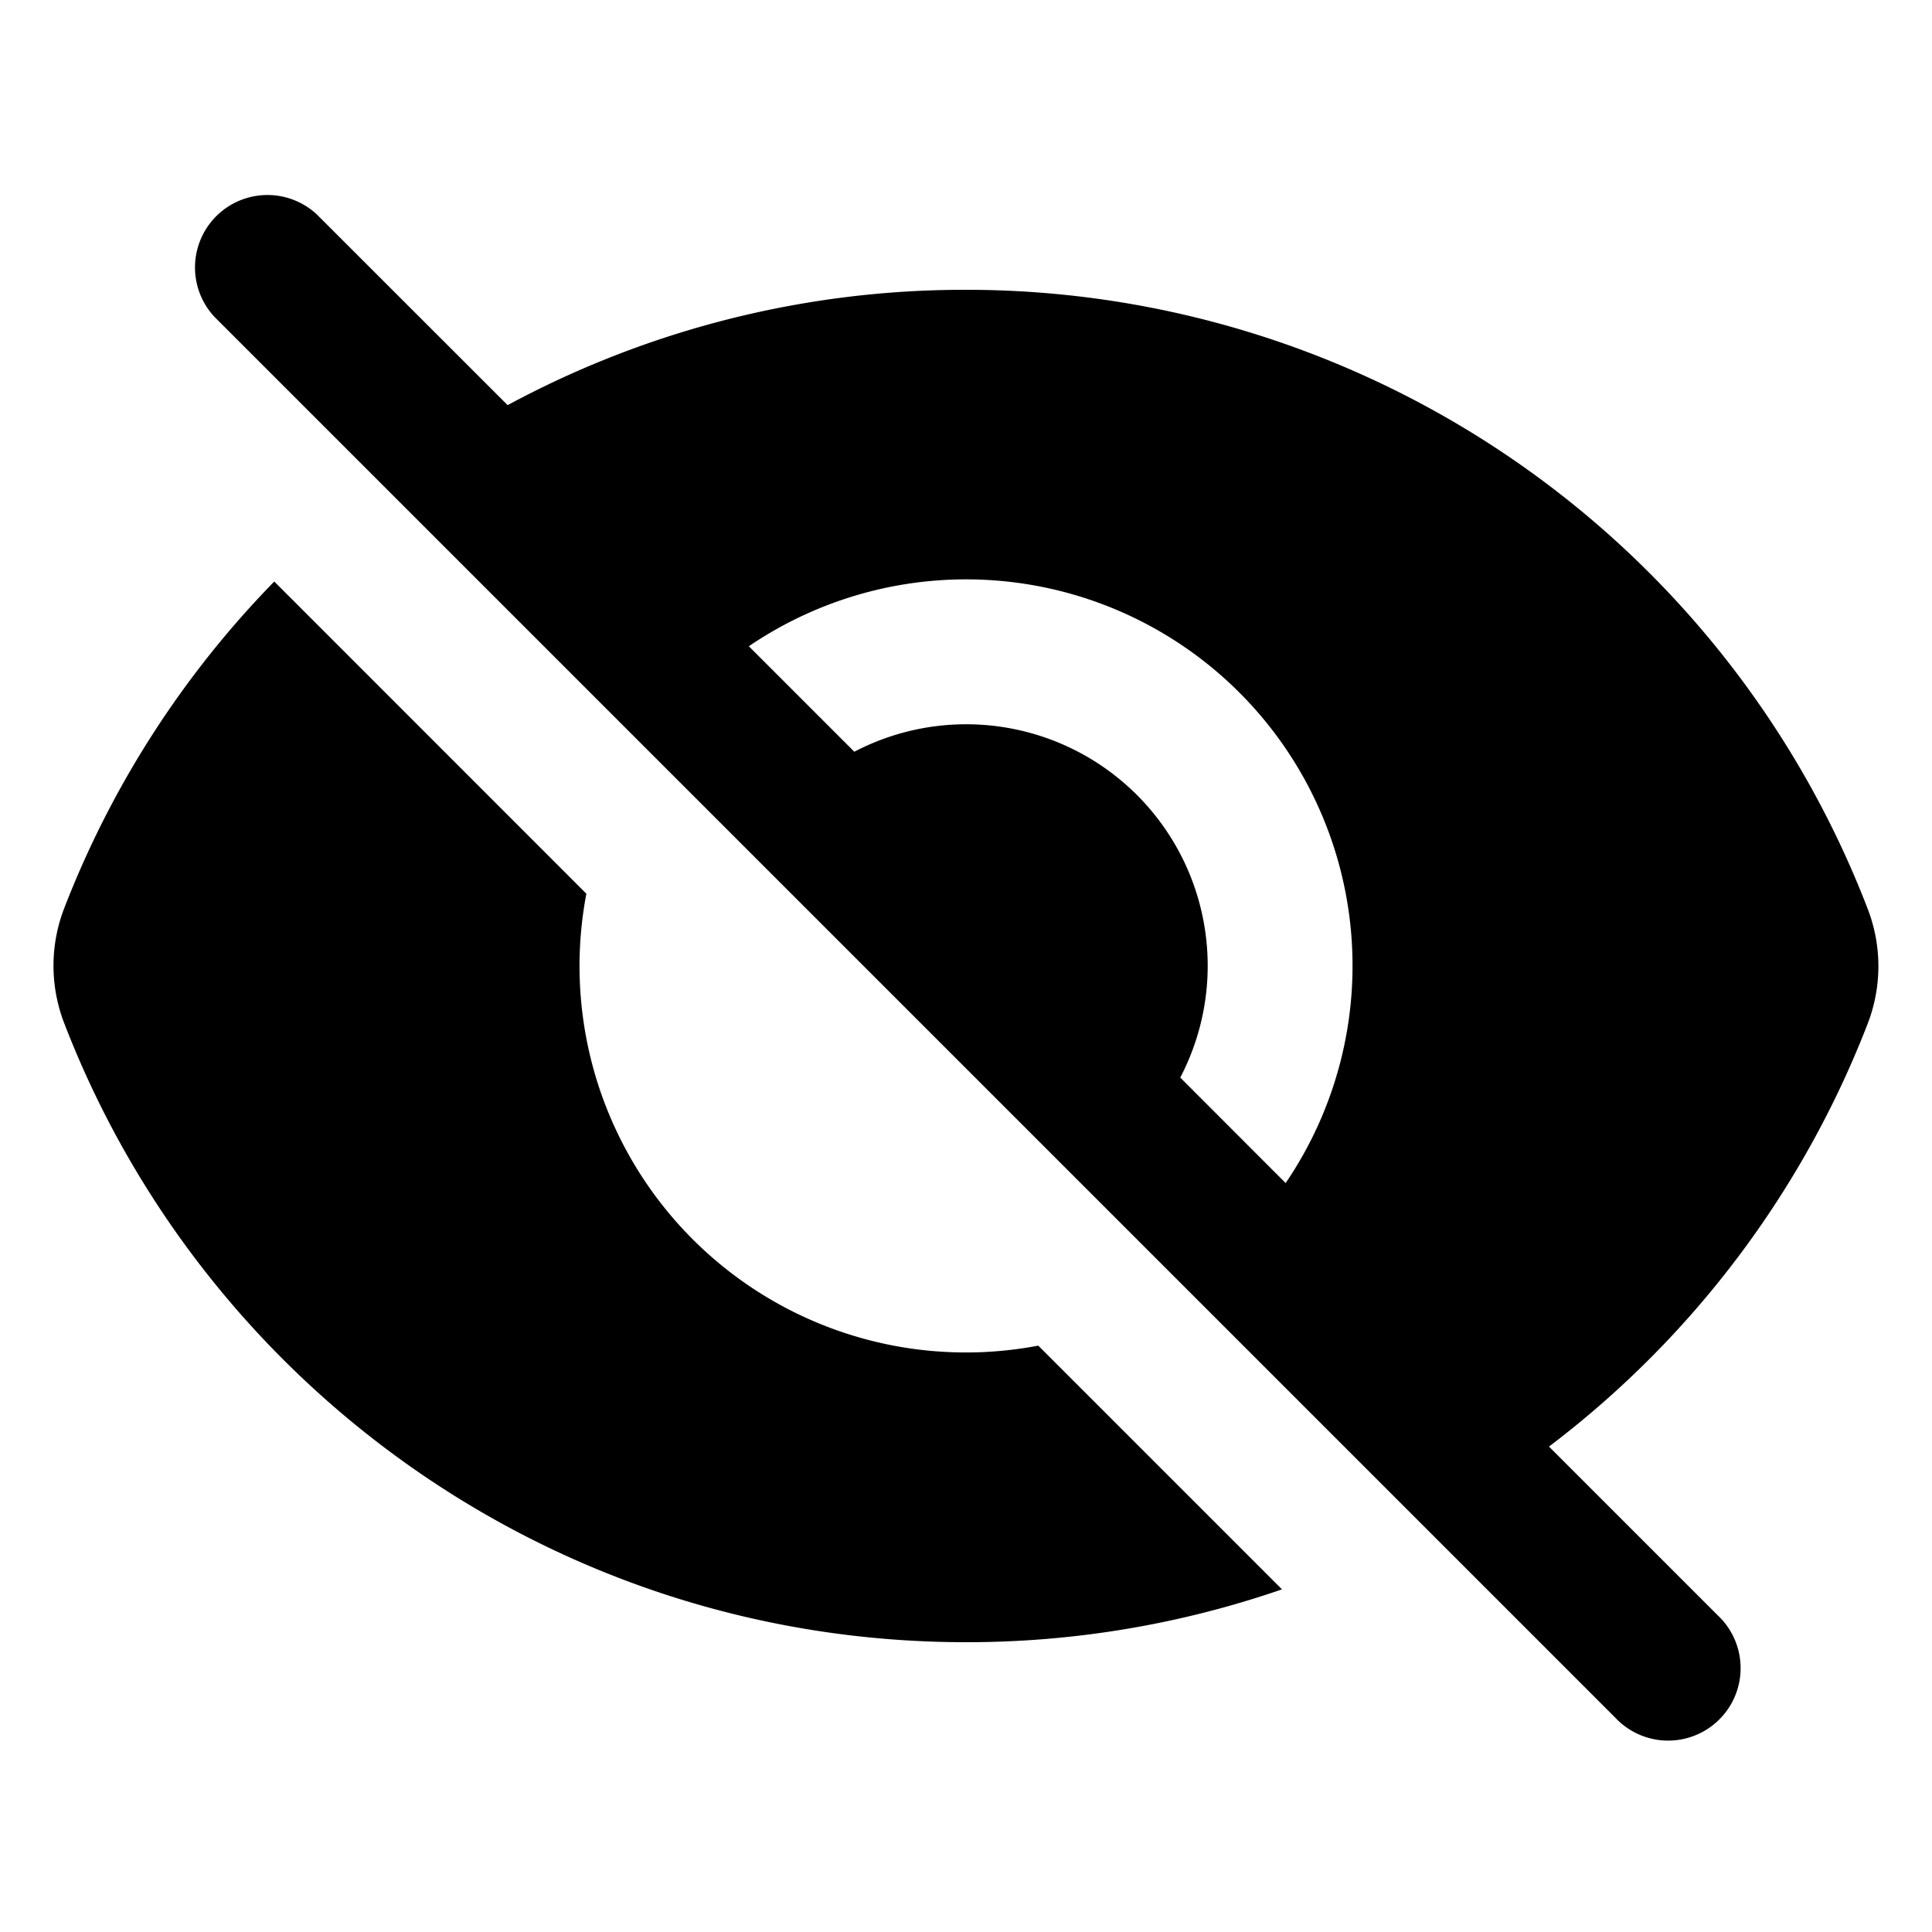 <svg xmlns="http://www.w3.org/2000/svg" viewBox="0 0 20 20" fill="currentColor"><path fill-rule="evenodd" d="M3.28 2.22a.75.75 0 0 0-1.06 1.06l14.5 14.5a.75.75 0 1 0 1.06-1.06l-1.745-1.745a10.03 10.03 0 0 0 3.3-4.38 1.65 1.65 0 0 0 0-1.185A10 10 0 0 0 9.999 3a9.96 9.96 0 0 0-4.744 1.194zm4.472 4.47 1.092 1.092a2.5 2.5 0 0 1 3.374 3.373l1.091 1.092A4 4 0 0 0 7.752 6.69" clip-rule="evenodd"/><path d="m10.748 13.93 2.523 2.523a10 10 0 0 1-3.27.547c-4.258 0-7.894-2.66-9.337-6.41a1.65 1.65 0 0 1 0-1.186A10 10 0 0 1 2.839 6.02L6.07 9.252a4 4 0 0 0 4.678 4.678"/></svg>